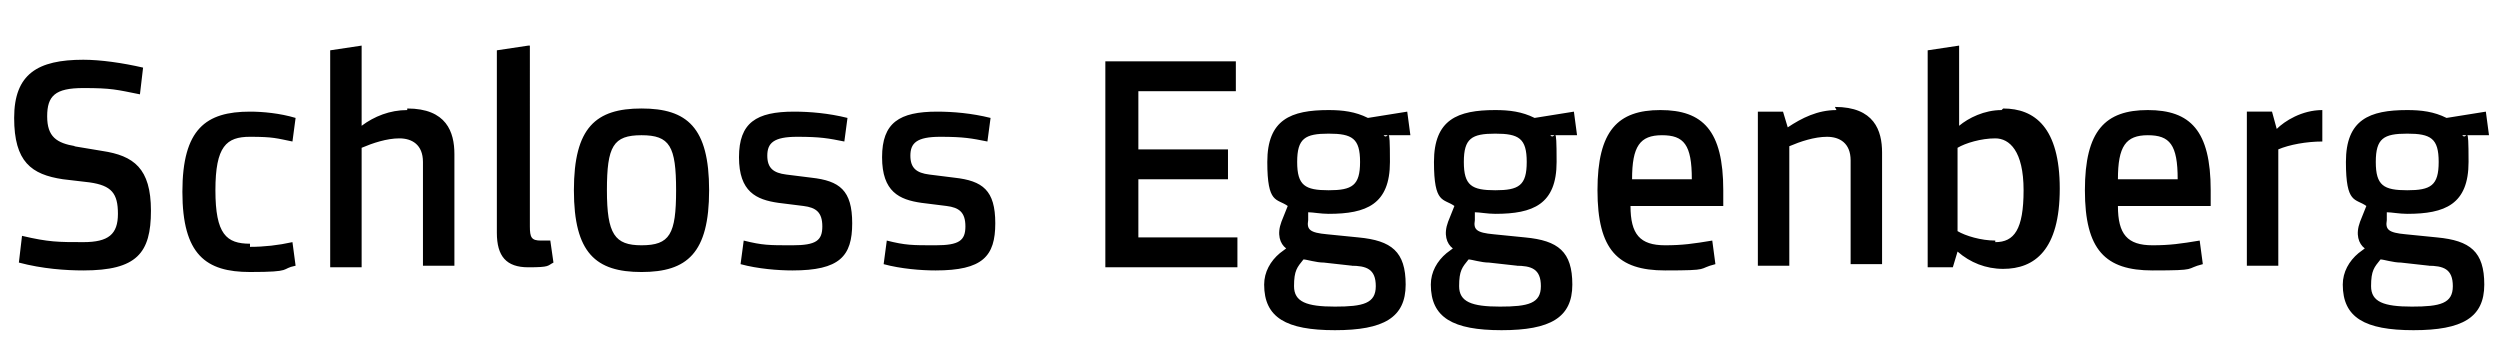 <?xml version="1.0" encoding="UTF-8"?> <svg xmlns="http://www.w3.org/2000/svg" id="Calque_1" version="1.1" viewBox="0 0 159 22"><path d="M4.8,9.3c-1.2-.2-1.8-.6-1.8-1.9s.5-1.8,2.3-1.8,2.1.1,3.6.4l.2-1.7c-1.3-.3-2.7-.5-3.8-.5-2.9,0-4.4.9-4.4,3.7s1.1,3.6,3.1,3.9l1.7.2c1.4.2,1.8.7,1.8,2s-.6,1.8-2.2,1.8-2.2,0-3.9-.4l-.2,1.7c1.5.4,3,.5,4.1.5,3.4,0,4.3-1.1,4.3-3.8s-1.1-3.5-3.1-3.8l-1.8-.3ZM15.9,15.5c-1.5,0-2.2-.6-2.2-3.4s.7-3.4,2.2-3.4,1.7.1,2.7.3l.2-1.5c-1-.3-2.1-.4-2.9-.4-2.8,0-4.3,1.1-4.3,5.1s1.5,5.1,4.3,5.1,1.9-.2,2.9-.4l-.2-1.5c-.9.2-1.8.3-2.7.3ZM25.9,7c-1.1,0-2.1.4-2.9,1V2.9l-2,.3v13.8h2v-7.6c.7-.3,1.6-.6,2.4-.6s1.5.4,1.5,1.5v6.6h2v-7.1c0-1.4-.5-2.9-3-2.9ZM33.6,2.9l-2,.3v11.6c0,1.5.6,2.2,2,2.2s1.2-.1,1.6-.3l-.2-1.4c-.3,0-.5,0-.6,0-.6,0-.7-.2-.7-.9V2.9ZM40.8,6.9c-2.9,0-4.3,1.2-4.3,5.2s1.4,5.2,4.3,5.2,4.3-1.2,4.3-5.2-1.4-5.2-4.3-5.2ZM40.8,15.6c-1.7,0-2.2-.7-2.2-3.5s.4-3.5,2.2-3.5,2.2.7,2.2,3.5-.4,3.5-2.2,3.5ZM50,11.1c-.8-.1-1.2-.4-1.2-1.2s.4-1.2,1.9-1.2,2,.1,3,.3l.2-1.5c-1.2-.3-2.4-.4-3.4-.4-2.4,0-3.5.7-3.5,2.9s1.1,2.7,2.5,2.9l1.6.2c.8.1,1.2.4,1.2,1.3s-.4,1.2-1.9,1.2-1.9,0-3.1-.3l-.2,1.5c1.1.3,2.4.4,3.3.4,3,0,3.8-.9,3.8-3s-.8-2.7-2.6-2.9l-1.6-.2ZM59.1,11.1c-.8-.1-1.2-.4-1.2-1.2s.4-1.2,1.9-1.2,2,.1,3,.3l.2-1.5c-1.2-.3-2.4-.4-3.4-.4-2.4,0-3.5.7-3.5,2.9s1.1,2.7,2.5,2.9l1.6.2c.8.1,1.2.4,1.2,1.3s-.4,1.2-1.9,1.2-1.9,0-3.1-.3l-.2,1.5c1.1.3,2.4.4,3.3.4,3,0,3.8-.9,3.8-3s-.8-2.7-2.6-2.9l-1.6-.2ZM78.6,3.9h-8.3v13.1h8.4v-1.9h-6.3v-3.7h5.7v-1.9h-5.7v-3.7h6.2v-1.9ZM83.2,13.5c.3,0,.8.1,1.3.1,2.4,0,3.9-.6,3.9-3.3s-.1-1.3-.4-1.7h1.7l-.2-1.5-2.5.4c-.8-.4-1.6-.5-2.5-.5-2.4,0-3.9.6-3.9,3.3s.6,2.3,1.3,2.8l-.4,1c-.3.8-.1,1.4.3,1.7l-.4.3c-.6.5-1,1.2-1,2,0,2.1,1.4,2.9,4.5,2.9s4.5-.8,4.5-2.9-.9-2.8-3-3l-2-.2c-1.1-.1-1.3-.3-1.2-.9v-.6ZM84.5,12.1c-1.5,0-2-.3-2-1.8s.5-1.8,2-1.8,2,.3,2,1.8-.5,1.8-2,1.8ZM85.9,16.9c1,0,1.6.2,1.6,1.3s-.8,1.3-2.6,1.3-2.6-.3-2.6-1.3.2-1.2.6-1.7c.2,0,.8.2,1.3.2l1.8.2ZM93.8,13.5c.3,0,.8.1,1.3.1,2.4,0,3.9-.6,3.9-3.3s-.1-1.3-.4-1.7h1.7l-.2-1.5-2.5.4c-.8-.4-1.6-.5-2.5-.5-2.4,0-3.9.6-3.9,3.3s.6,2.3,1.3,2.8l-.4,1c-.3.8-.1,1.4.3,1.7l-.4.3c-.6.5-1,1.2-1,2,0,2.1,1.4,2.9,4.5,2.9s4.5-.8,4.5-2.9-.9-2.8-3-3l-2-.2c-1.1-.1-1.3-.3-1.2-.9v-.6ZM95.1,12.1c-1.5,0-2-.3-2-1.8s.5-1.8,2-1.8,2,.3,2,1.8-.5,1.8-2,1.8ZM96.4,16.9c1,0,1.6.2,1.6,1.3s-.8,1.3-2.6,1.3-2.6-.3-2.6-1.3.2-1.2.6-1.7c.2,0,.8.2,1.3.2l1.8.2ZM109.6,12.1c0-3.8-1.3-5.1-4-5.1s-4,1.3-4,5.1,1.3,5.1,4.3,5.1,2-.1,3.2-.4l-.2-1.5c-1.2.2-1.9.3-3,.3-1.6,0-2.2-.7-2.2-2.5h5.9v-.9ZM103.8,11.4c0-2.1.5-2.8,1.9-2.8s1.9.6,1.9,2.8h-3.8ZM116.8,7c-1.2,0-2.2.5-3.1,1.1l-.3-1h-1.6v9.8h2v-7.6c.7-.3,1.6-.6,2.4-.6s1.5.4,1.5,1.5v6.6h2v-7.1c0-1.4-.5-2.9-3-2.9ZM127.3,7c-1.1,0-2.1.5-2.7,1V2.9l-2,.3v13.8h1.6l.3-1c.8.7,1.8,1.1,2.9,1.1,2,0,3.6-1.2,3.6-5.1s-1.6-5.1-3.6-5.1ZM126.9,15.3c-.9,0-1.9-.3-2.4-.6v-5.3c.5-.3,1.5-.6,2.4-.6s1.8.8,1.8,3.3-.6,3.3-1.8,3.3ZM140.6,12.1c0-3.8-1.3-5.1-4-5.1s-4,1.3-4,5.1,1.3,5.1,4.3,5.1,2-.1,3.2-.4l-.2-1.5c-1.2.2-1.9.3-3,.3-1.6,0-2.2-.7-2.2-2.5h5.9v-.9ZM134.7,11.4c0-2.1.5-2.8,1.9-2.8s1.9.6,1.9,2.8h-3.8ZM147.7,7c-1.3,0-2.4.7-2.9,1.2l-.3-1.1h-1.6v9.8h2v-7.4c.7-.3,1.8-.5,2.8-.5v-2.1ZM151.8,13.5c.3,0,.8.1,1.3.1,2.4,0,3.9-.6,3.9-3.3s-.1-1.3-.4-1.7h1.7l-.2-1.5-2.5.4c-.8-.4-1.6-.5-2.5-.5-2.4,0-3.9.6-3.9,3.3s.6,2.3,1.3,2.8l-.4,1c-.3.8-.1,1.4.3,1.7l-.4.3c-.6.5-1,1.2-1,2,0,2.1,1.4,2.9,4.5,2.9s4.5-.8,4.5-2.9-.9-2.8-3-3l-2-.2c-1.1-.1-1.3-.3-1.2-.9v-.6ZM153.1,12.1c-1.5,0-2-.3-2-1.8s.5-1.8,2-1.8,2,.3,2,1.8-.5,1.8-2,1.8ZM154.4,16.9c1,0,1.6.2,1.6,1.3s-.8,1.3-2.6,1.3-2.6-.3-2.6-1.3.2-1.2.6-1.7c.2,0,.8.2,1.3.2l1.8.2Z"></path></svg> 